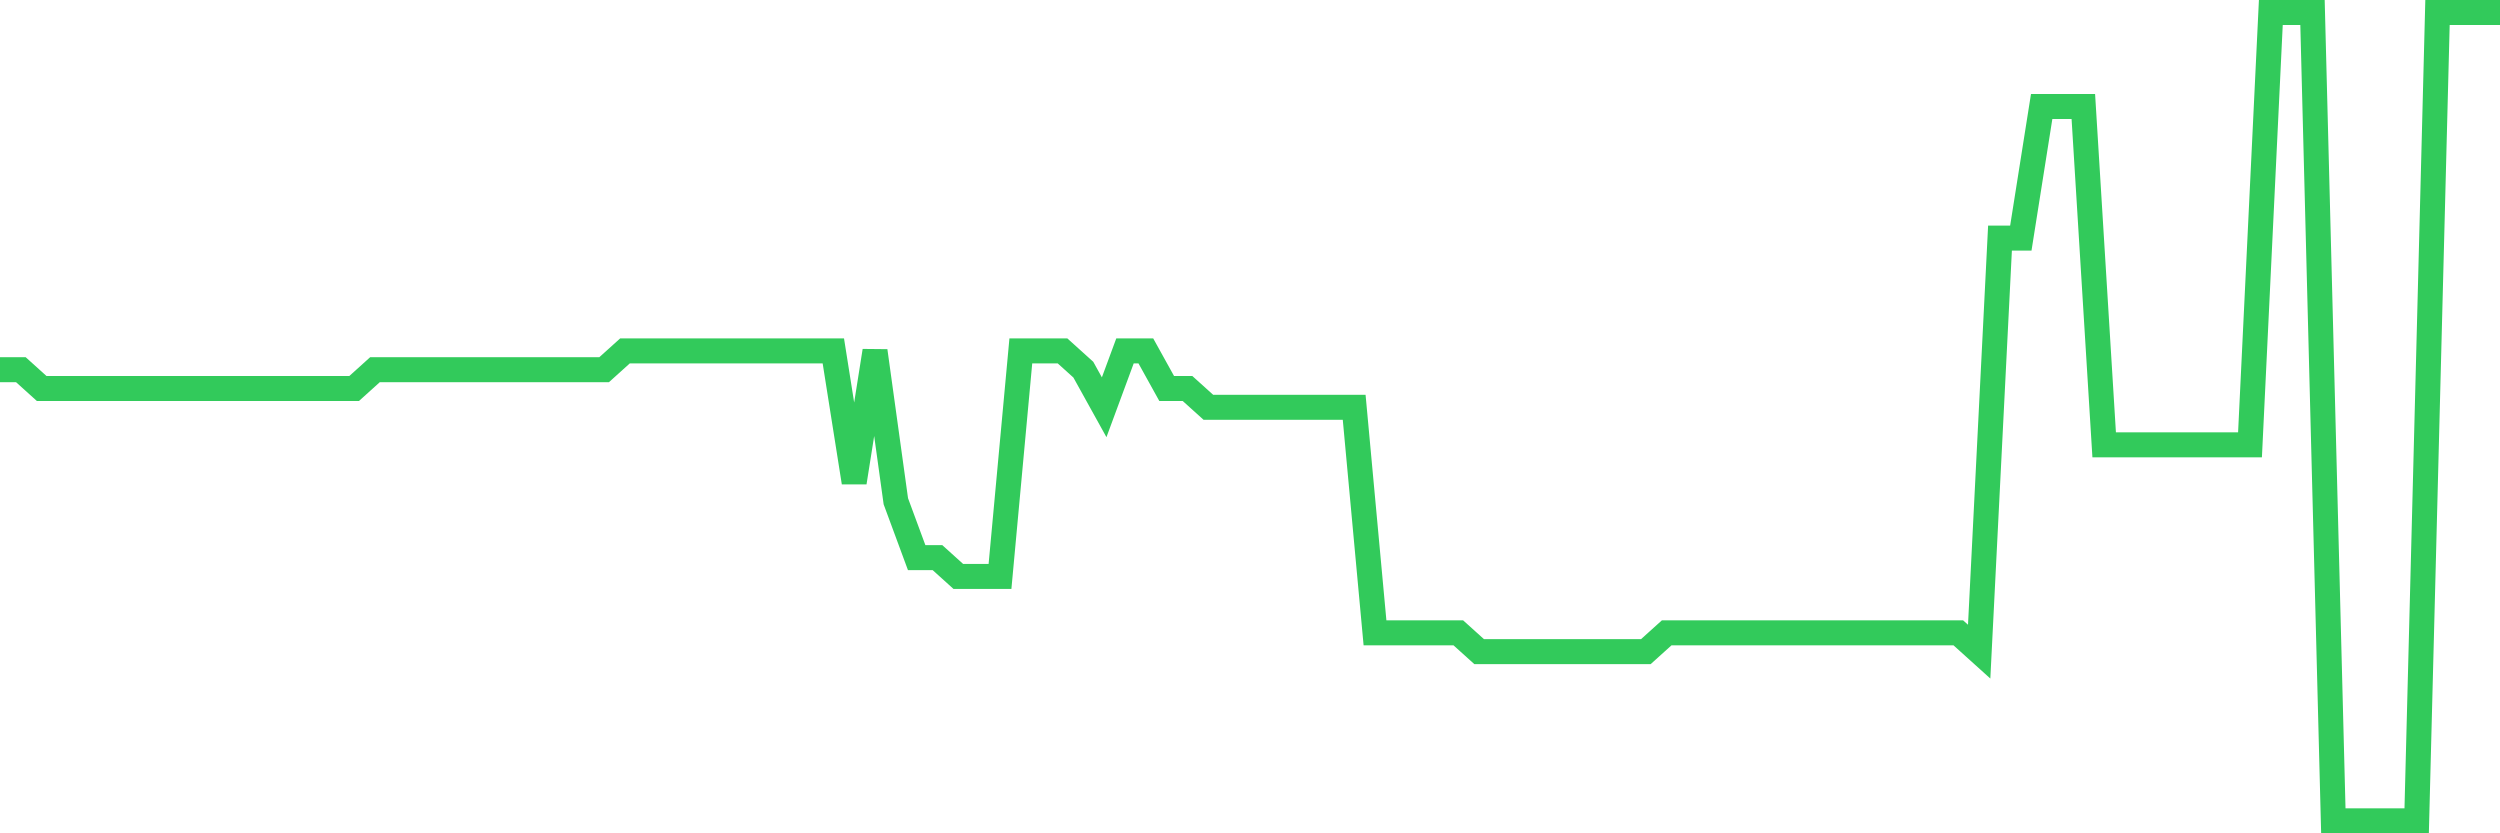 <svg
  xmlns="http://www.w3.org/2000/svg"
  xmlns:xlink="http://www.w3.org/1999/xlink"
  width="120"
  height="40"
  viewBox="0 0 120 40"
  preserveAspectRatio="none"
>
  <polyline
    points="0,17.744 1,17.744 2,18.647 3,18.647 4,18.647 5,18.647 6,18.647 7,18.647 8,18.647 9,18.647 10,18.647 11,18.647 12,18.647 13,18.647 14,18.647 15,18.647 16,18.647 17,18.647 18,17.744 19,17.744 20,17.744 21,17.744 22,17.744 23,17.744 24,17.744 25,17.744 26,17.744 27,17.744 28,17.744 29,17.744 30,16.842 31,16.842 32,16.842 33,16.842 34,16.842 35,16.842 36,16.842 37,16.842 38,16.842 39,16.842 40,16.842 41,23.158 42,16.842 43,24.06 44,26.767 45,26.767 46,27.67 47,27.67 48,27.67 49,16.842 50,16.842 51,16.842 52,17.744 53,19.549 54,16.842 55,16.842 56,18.647 57,18.647 58,19.549 59,19.549 60,19.549 61,19.549 62,19.549 63,19.549 64,19.549 65,19.549 66,30.377 67,30.377 68,30.377 69,30.377 70,30.377 71,31.279 72,31.279 73,31.279 74,31.279 75,31.279 76,31.279 77,31.279 78,31.279 79,31.279 80,30.377 81,30.377 82,30.377 83,30.377 84,30.377 85,30.377 86,30.377 87,30.377 88,30.377 89,30.377 90,30.377 91,30.377 92,30.377 93,30.377 94,30.377 95,31.279 96,11.428 97,11.428 98,5.112 99,5.112 100,5.112 101,21.353 102,21.353 103,21.353 104,21.353 105,21.353 106,21.353 107,21.353 108,21.353 109,0.6 110,0.6 111,0.6 112,39.4 113,39.4 114,39.4 115,39.4 116,39.4 117,0.6 118,0.6 119,0.6 120,0.6"
    fill="none"
    stroke="#32ca5b"
    stroke-width="1.2"
  >
  </polyline>
</svg>
